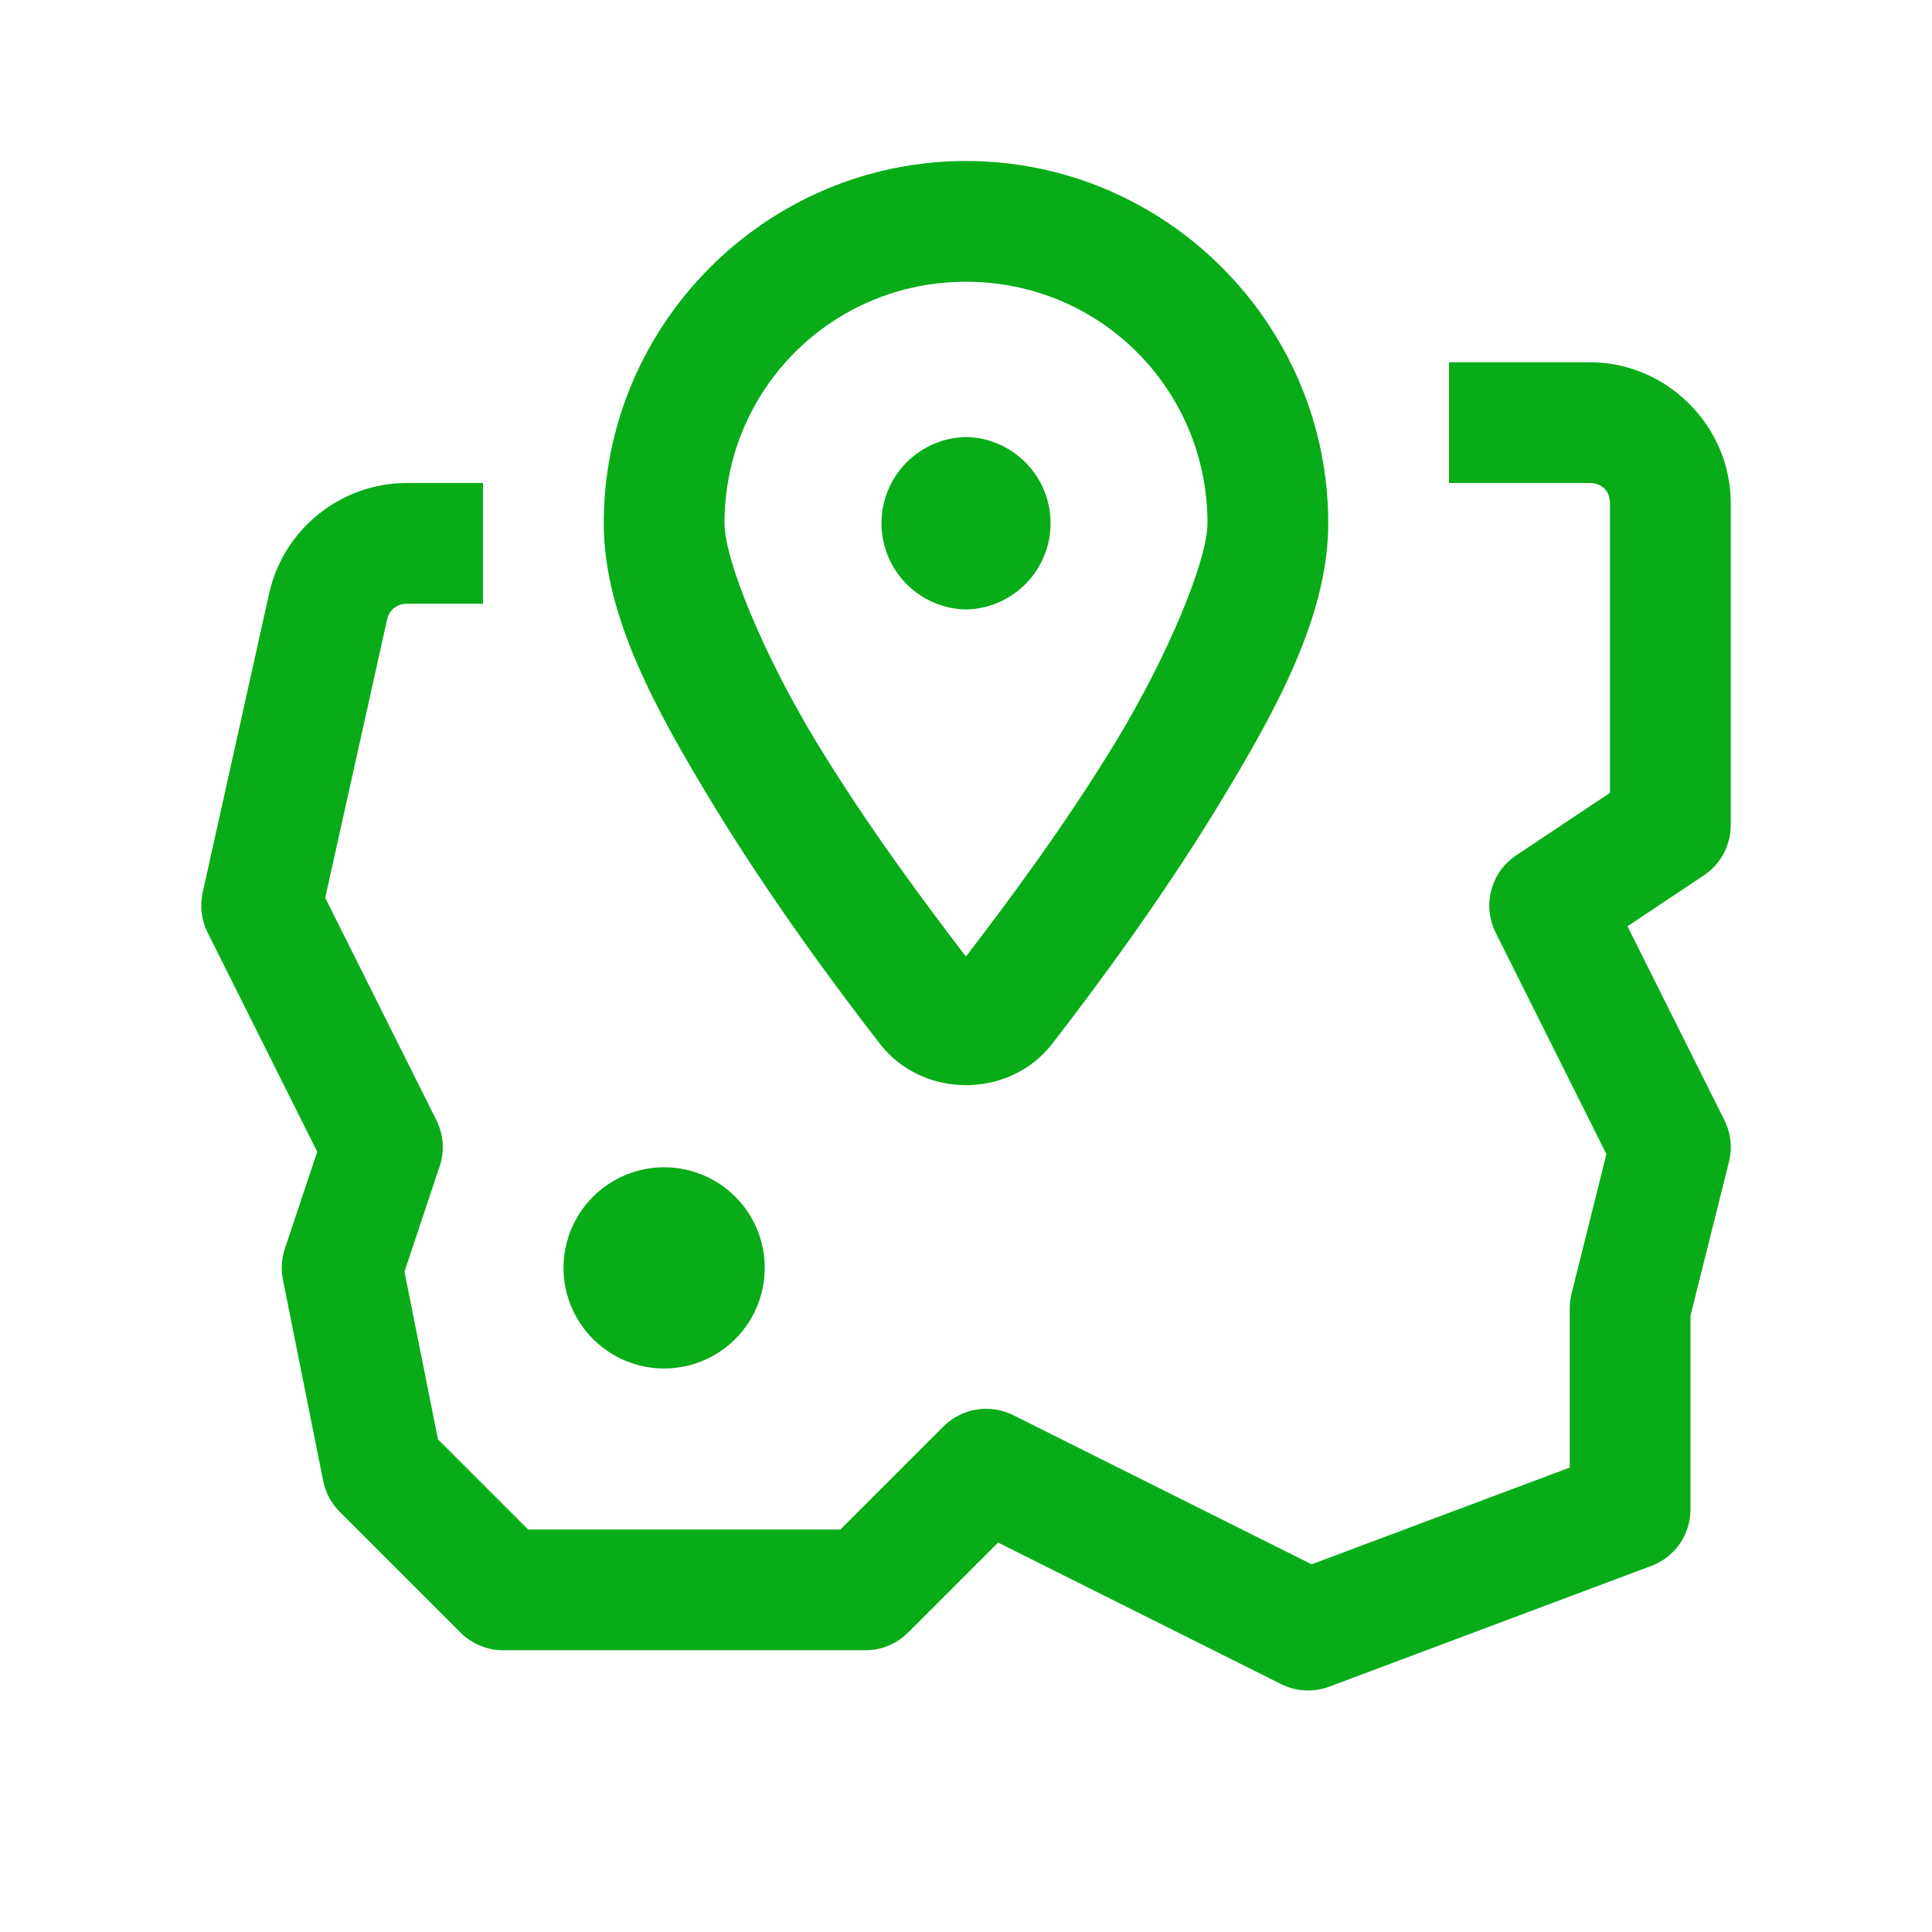 <svg xmlns="http://www.w3.org/2000/svg" width="36" height="36" viewBox="0 0 36 36" fill="none"><path d="M18 3C14.286 3 11.25 6.035 11.25 9.75C11.25 11.485 12.227 13.245 13.303 15.015C14.379 16.784 15.626 18.458 16.398 19.453C17.192 20.476 18.808 20.476 19.603 19.453C20.375 18.458 21.622 16.784 22.698 15.015C23.774 13.245 24.75 11.485 24.75 9.75C24.75 6.035 21.715 3 18 3ZM18 5.25C20.499 5.25 22.5 7.252 22.5 9.75C22.5 10.429 21.777 12.2 20.776 13.846C19.834 15.394 18.746 16.851 17.999 17.823C17.252 16.851 16.166 15.394 15.224 13.846C14.223 12.2 13.5 10.429 13.5 9.75C13.5 7.252 15.502 5.25 18 5.25ZM27 6.75V9H29.625C29.847 9 30 9.154 30 9.375V14.773L28.251 15.939C28.023 16.091 27.859 16.321 27.788 16.586C27.718 16.851 27.747 17.132 27.869 17.377L29.933 21.505L29.284 24.102C29.262 24.192 29.25 24.283 29.25 24.375V27.346L24.44 29.149L18.878 26.369C18.667 26.263 18.428 26.227 18.195 26.265C17.962 26.303 17.747 26.413 17.58 26.58L15.659 28.5H9.841L8.161 26.82L7.537 23.697L8.193 21.731C8.287 21.448 8.265 21.139 8.132 20.873L6.06 16.729L7.213 11.543C7.252 11.366 7.396 11.25 7.578 11.25H9V9H7.578C6.354 9 5.281 9.86 5.016 11.055L3.777 16.63C3.721 16.883 3.753 17.146 3.869 17.377L5.911 21.461L5.307 23.269C5.246 23.455 5.234 23.654 5.272 23.846L6.022 27.596C6.066 27.814 6.173 28.014 6.33 28.17L8.58 30.42C8.791 30.631 9.077 30.75 9.375 30.75H16.125C16.424 30.75 16.71 30.631 16.921 30.42L18.598 28.743L23.873 31.381C24.011 31.451 24.163 31.49 24.317 31.498C24.471 31.506 24.626 31.483 24.771 31.428L30.771 29.178C30.985 29.098 31.17 28.954 31.3 28.766C31.43 28.577 31.5 28.354 31.5 28.125V24.514L32.217 21.648C32.282 21.387 32.251 21.113 32.132 20.873L30.326 17.26L31.749 16.311C31.903 16.208 32.03 16.069 32.117 15.906C32.205 15.742 32.25 15.56 32.25 15.375V9.375C32.25 7.939 31.061 6.75 29.625 6.75H27ZM18 8.143C17.58 8.151 17.179 8.324 16.884 8.625C16.59 8.925 16.425 9.329 16.425 9.75C16.425 10.171 16.59 10.575 16.884 10.875C17.179 11.176 17.58 11.349 18 11.357C18.421 11.349 18.822 11.176 19.116 10.875C19.411 10.575 19.576 10.171 19.576 9.75C19.576 9.329 19.411 8.925 19.116 8.625C18.822 8.324 18.421 8.151 18 8.143ZM12.375 21.75C11.878 21.75 11.401 21.948 11.05 22.299C10.698 22.651 10.5 23.128 10.5 23.625C10.5 24.122 10.698 24.599 11.05 24.951C11.401 25.302 11.878 25.5 12.375 25.5C12.873 25.5 13.35 25.302 13.701 24.951C14.053 24.599 14.25 24.122 14.25 23.625C14.25 23.128 14.053 22.651 13.701 22.299C13.35 21.948 12.873 21.75 12.375 21.75Z" fill="#08AC18"></path></svg>